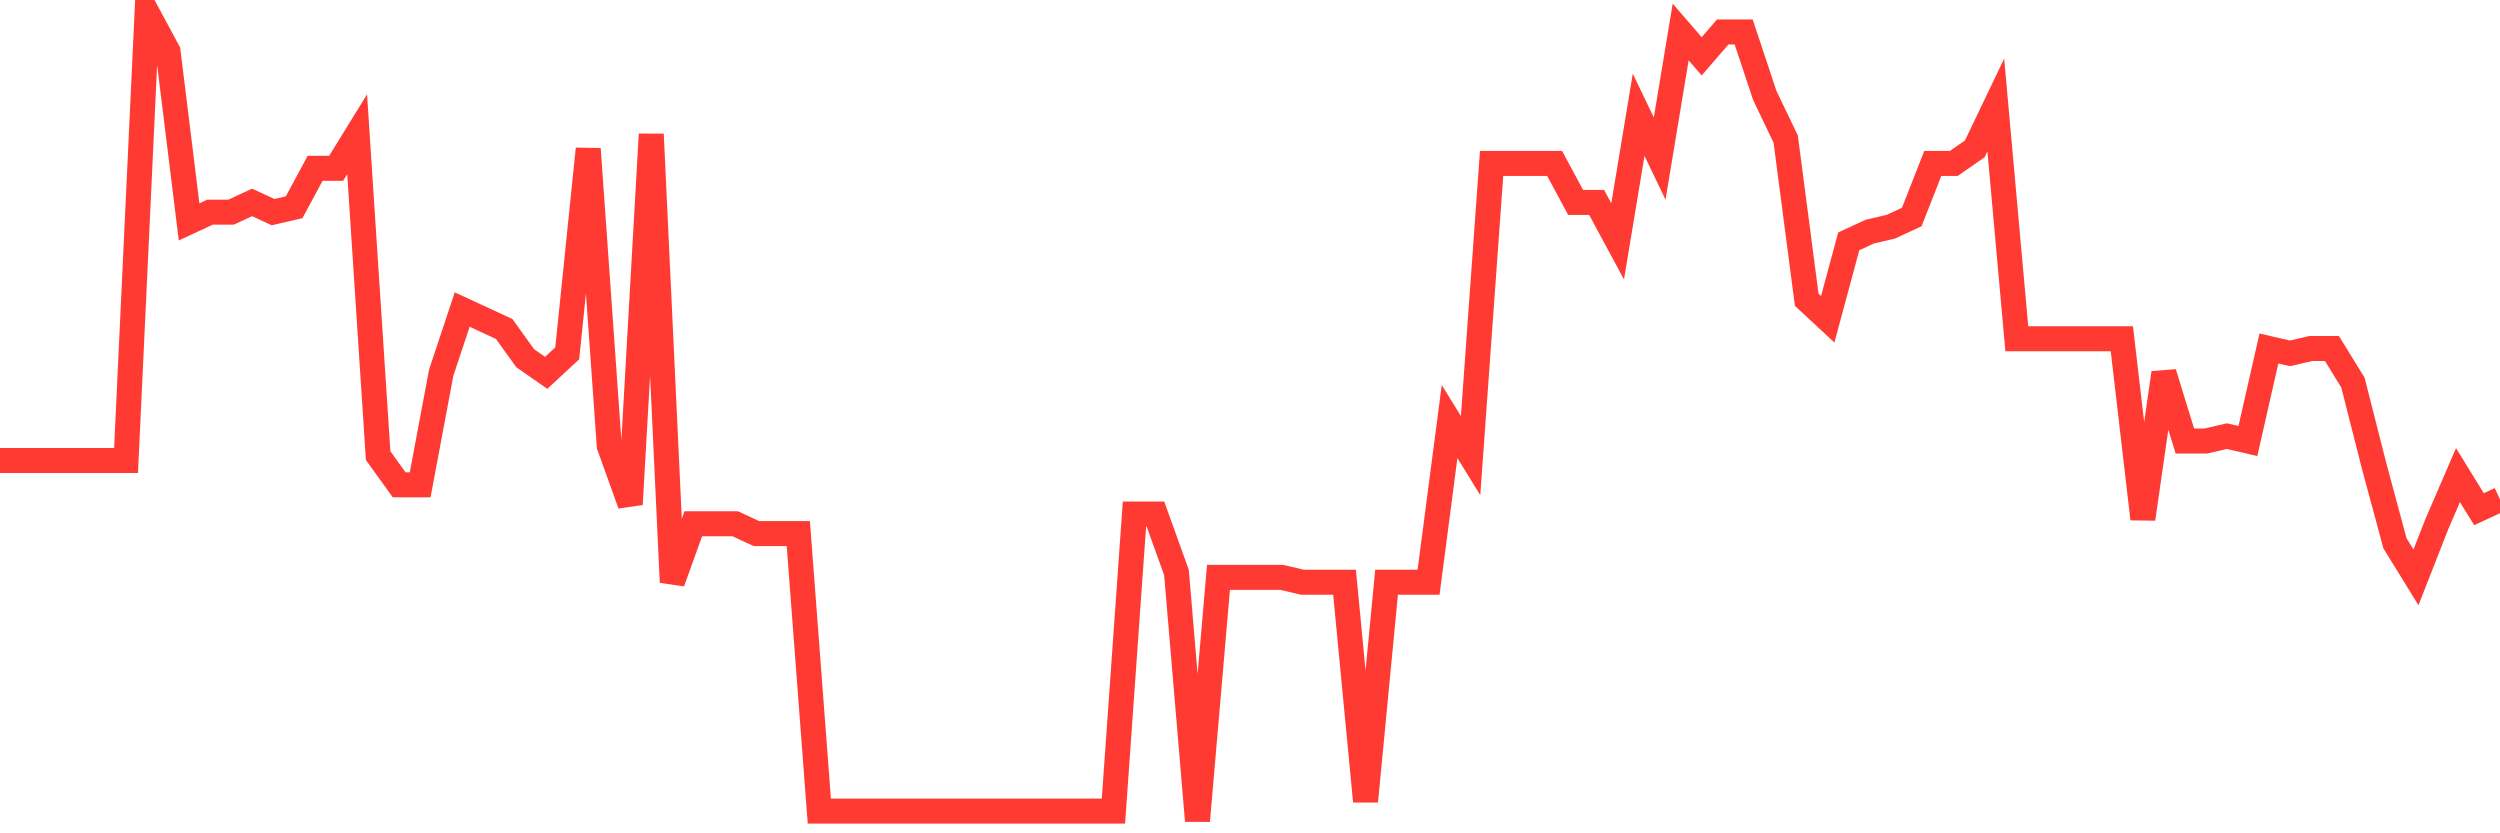 <svg
  xmlns="http://www.w3.org/2000/svg"
  xmlns:xlink="http://www.w3.org/1999/xlink"
  width="120"
  height="40"
  viewBox="0 0 120 40"
  preserveAspectRatio="none"
>
  <polyline
    points="0,22.104 1.008,22.104 2.017,22.104 3.025,22.104 4.034,22.104 5.042,22.104 6.05,22.104 7.059,0.6 8.067,2.47 9.076,10.651 10.084,10.183 11.092,10.183 12.101,9.716 13.109,10.183 14.118,9.949 15.126,8.08 16.134,8.08 17.143,6.443 18.151,21.87 19.16,23.272 20.168,23.272 21.176,17.896 22.185,14.858 23.193,15.325 24.202,15.793 25.21,17.195 26.218,17.896 27.227,16.961 28.235,7.145 29.244,21.402 30.252,24.207 31.261,6.443 32.269,27.947 33.277,25.142 34.286,25.142 35.294,25.142 36.303,25.61 37.311,25.61 38.319,25.61 39.328,38.933 40.336,38.933 41.345,38.933 42.353,38.933 43.361,38.933 44.37,38.933 45.378,38.933 46.387,38.933 47.395,38.933 48.403,38.933 49.412,38.933 50.42,38.933 51.429,38.933 52.437,38.933 53.445,38.933 54.454,24.675 55.462,24.675 56.471,27.48 57.479,39.4 58.487,27.713 59.496,27.713 60.504,27.713 61.513,27.713 62.521,27.947 63.529,27.947 64.538,27.947 65.546,38.465 66.555,27.947 67.563,27.947 68.571,27.947 69.58,20.234 70.588,21.87 71.597,7.846 72.605,7.846 73.613,7.846 74.622,7.846 75.63,9.716 76.639,9.716 77.647,11.586 78.655,5.508 79.664,7.612 80.672,1.535 81.681,2.704 82.689,1.535 83.697,1.535 84.706,4.573 85.714,6.677 86.723,14.39 87.731,15.325 88.739,11.586 89.748,11.118 90.756,10.884 91.765,10.417 92.773,7.846 93.782,7.846 94.79,7.145 95.798,5.041 96.807,16.26 97.815,16.26 98.824,16.26 99.832,16.26 100.84,16.26 101.849,16.26 102.857,24.908 103.866,17.896 104.874,21.169 105.882,21.169 106.891,20.935 107.899,21.169 108.908,16.728 109.916,16.961 110.924,16.728 111.933,16.728 112.941,18.364 113.95,22.337 114.958,26.077 115.966,27.713 116.975,25.142 117.983,22.805 118.992,24.441 120,23.973"
    fill="none"
    stroke="#ff3a33"
    stroke-width="1.2"
  >
  </polyline>
</svg>